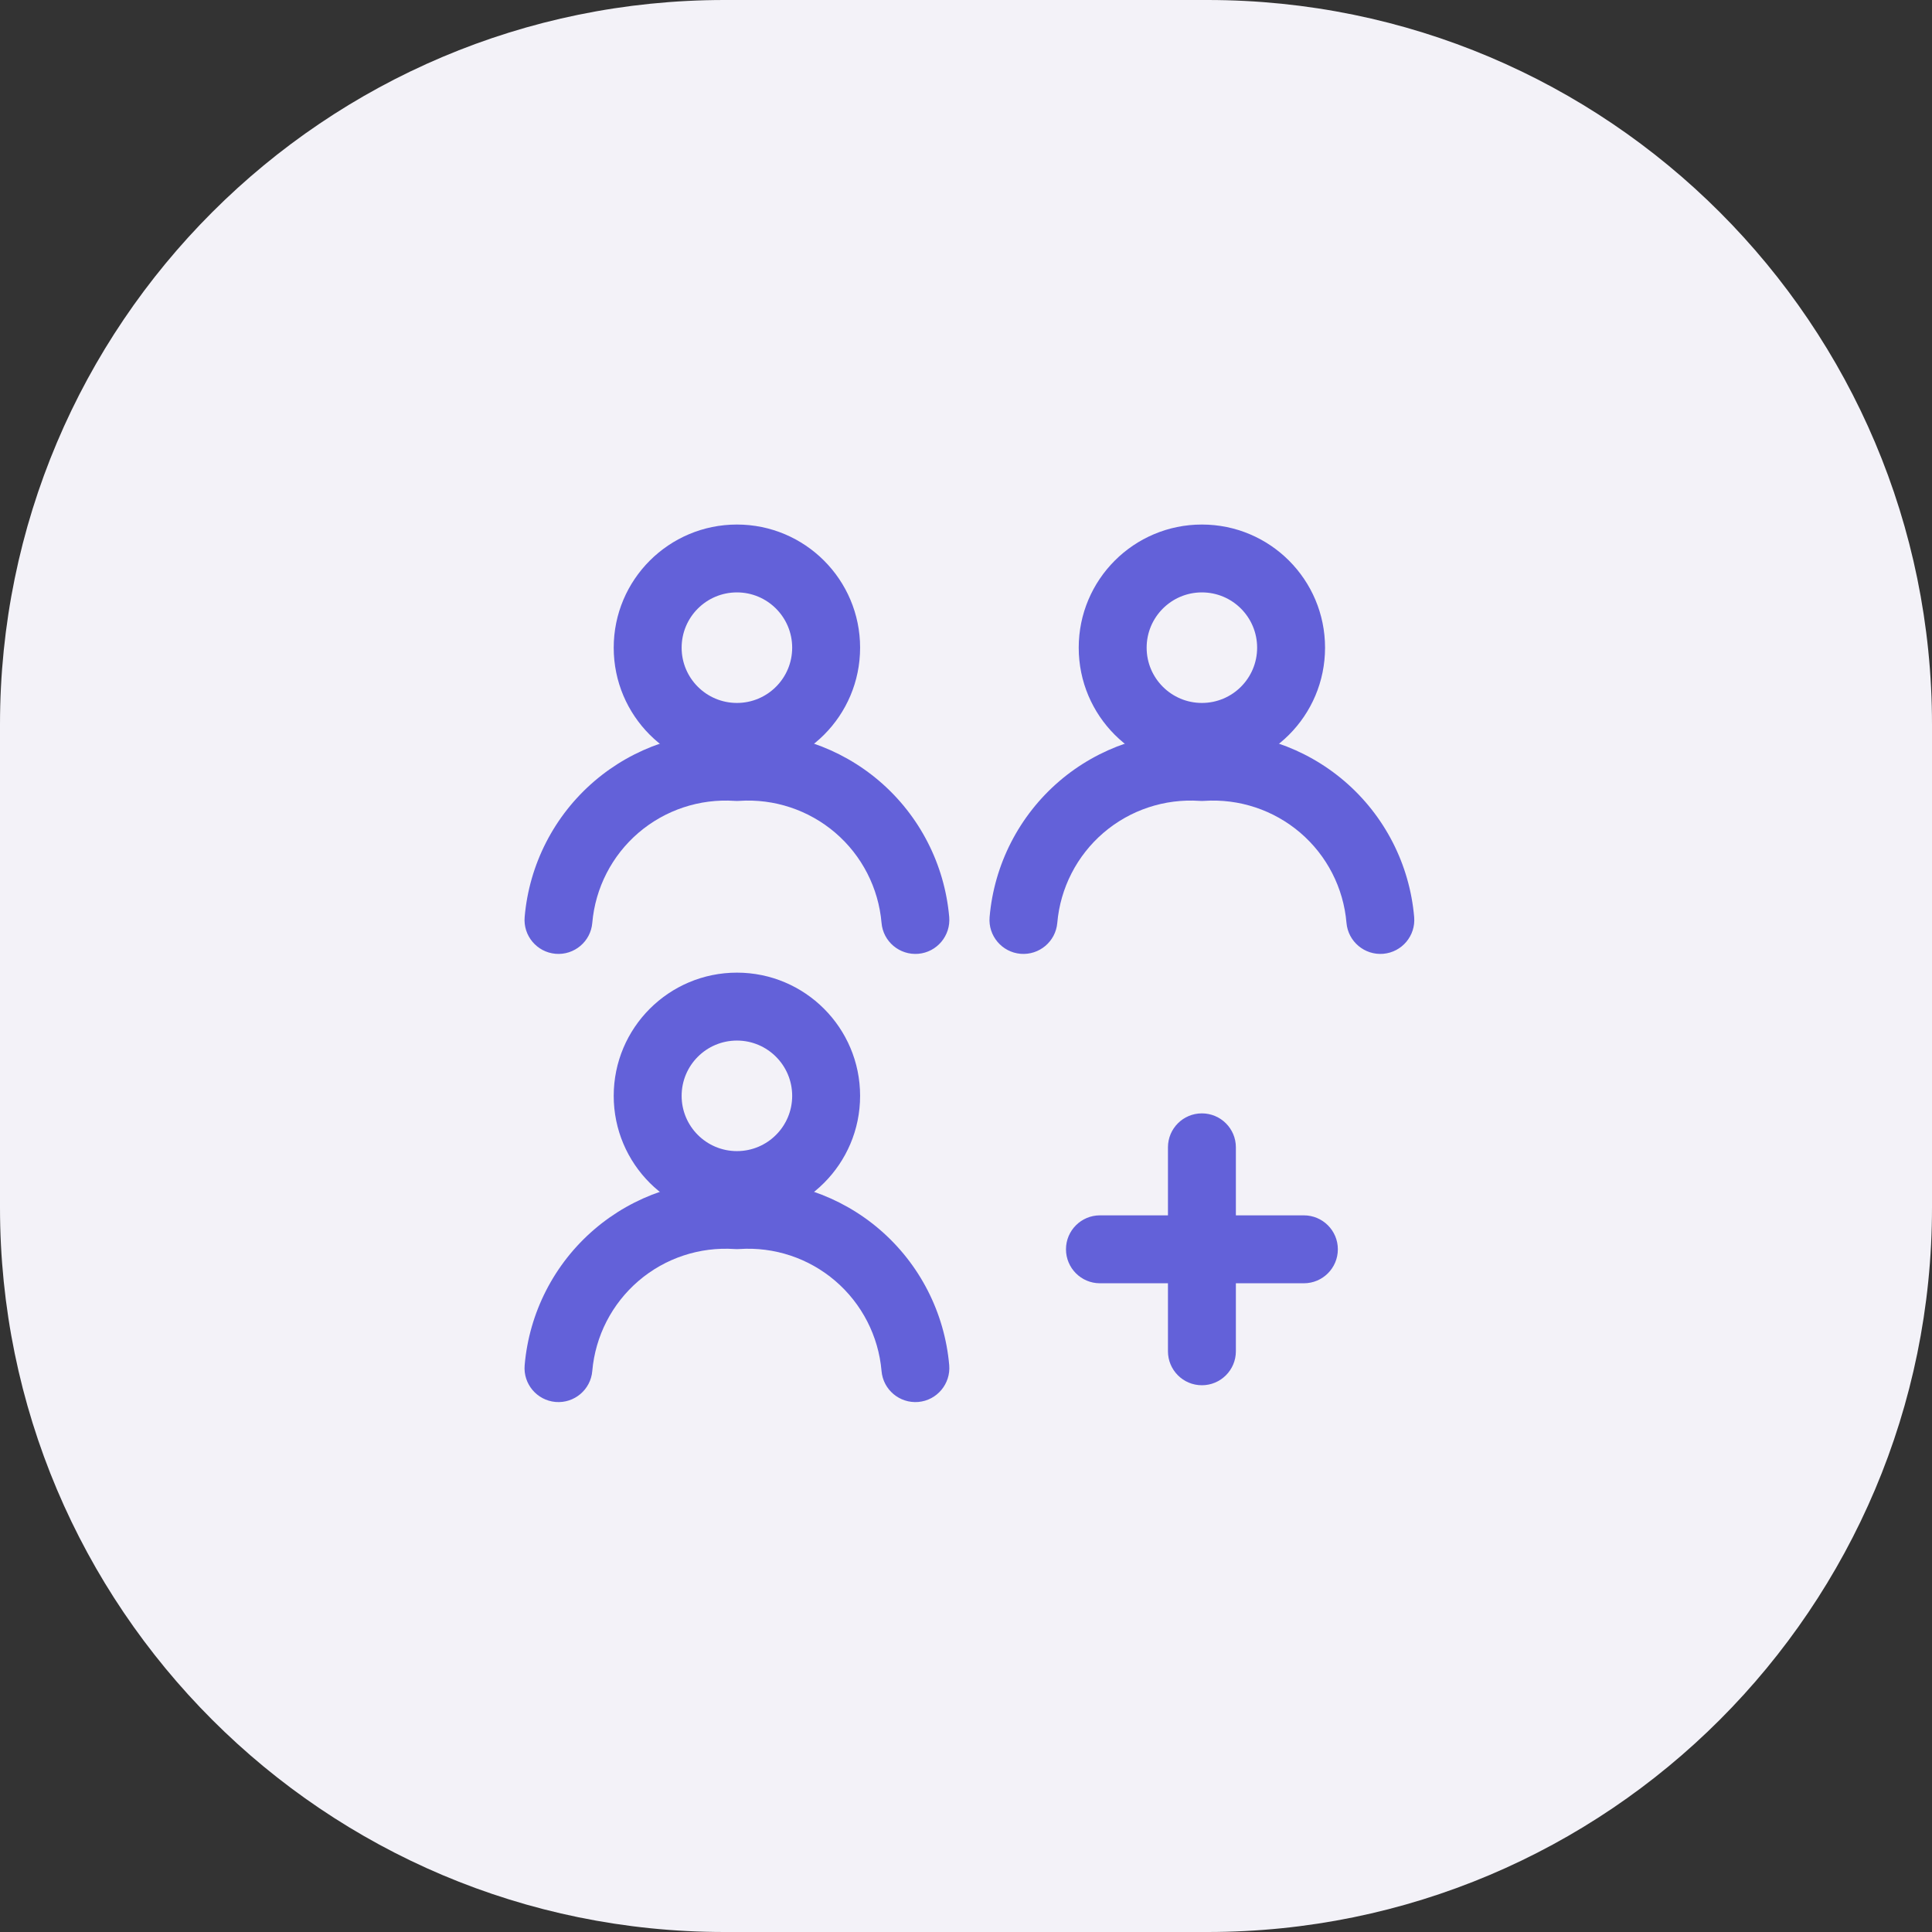 <svg width="32" height="32" viewBox="0 0 32 32" fill="none" xmlns="http://www.w3.org/2000/svg">
<rect x="0" y="0" width="32" height="32" fill="#333333" stroke="none"/>
<path d="M0 12C0 5.373 5.373 0 12 0H20C26.627 0 32 5.373 32 12V20C32 26.627 26.627 32 20 32H12C5.373 32 0 26.627 0 20V12Z" fill="#F3F2F8"/>
<path fill-rule="evenodd" clip-rule="evenodd" d="M12.206 9.812C11.7 9.812 11.29 10.222 11.29 10.728C11.29 11.233 11.7 11.643 12.206 11.643C12.711 11.643 13.121 11.233 13.121 10.728C13.121 10.222 12.711 9.812 12.206 9.812ZM10.165 10.728C10.165 9.601 11.079 8.688 12.206 8.688C13.332 8.688 14.246 9.601 14.246 10.728C14.246 11.855 13.332 12.768 12.206 12.768C11.079 12.768 10.165 11.855 10.165 10.728Z" fill="#6361D9"/>
<path fill-rule="evenodd" clip-rule="evenodd" d="M12.206 12.14C11.345 12.092 10.499 12.378 9.844 12.939C9.179 13.509 8.765 14.317 8.69 15.189C8.663 15.498 8.892 15.771 9.202 15.798C9.511 15.824 9.784 15.595 9.81 15.286C9.86 14.707 10.135 14.171 10.576 13.793C11.017 13.416 11.588 13.226 12.168 13.265C12.193 13.267 12.218 13.267 12.244 13.265C12.823 13.226 13.394 13.416 13.835 13.793C14.276 14.171 14.551 14.707 14.601 15.286C14.627 15.595 14.9 15.824 15.21 15.798C15.519 15.771 15.748 15.498 15.722 15.189C15.646 14.317 15.232 13.509 14.567 12.939C13.912 12.378 13.066 12.092 12.206 12.14Z" fill="#6361D9"/>
<path fill-rule="evenodd" clip-rule="evenodd" d="M12.206 17.235C11.7 17.235 11.29 17.645 11.29 18.151C11.29 18.656 11.7 19.066 12.206 19.066C12.711 19.066 13.121 18.656 13.121 18.151C13.121 17.645 12.711 17.235 12.206 17.235ZM10.165 18.151C10.165 17.024 11.079 16.11 12.206 16.11C13.332 16.11 14.246 17.024 14.246 18.151C14.246 19.277 13.332 20.191 12.206 20.191C11.079 20.191 10.165 19.277 10.165 18.151Z" fill="#6361D9"/>
<path fill-rule="evenodd" clip-rule="evenodd" d="M12.206 19.563C11.345 19.515 10.499 19.801 9.844 20.362C9.179 20.932 8.765 21.74 8.69 22.612C8.663 22.921 8.892 23.194 9.202 23.221C9.511 23.247 9.784 23.018 9.81 22.708C9.86 22.13 10.135 21.594 10.576 21.216C11.017 20.838 11.588 20.649 12.168 20.688C12.193 20.69 12.218 20.69 12.244 20.688C12.823 20.649 13.394 20.838 13.835 21.216C14.276 21.594 14.551 22.13 14.601 22.708C14.627 23.018 14.9 23.247 15.21 23.221C15.519 23.194 15.748 22.921 15.722 22.612C15.646 21.74 15.232 20.932 14.567 20.362C13.912 19.801 13.066 19.515 12.206 19.563Z" fill="#6361D9"/>
<path fill-rule="evenodd" clip-rule="evenodd" d="M19.907 9.812C19.402 9.812 18.992 10.222 18.992 10.728C18.992 11.233 19.402 11.643 19.907 11.643C20.413 11.643 20.822 11.233 20.822 10.728C20.822 10.222 20.413 9.812 19.907 9.812ZM17.867 10.728C17.867 9.601 18.78 8.688 19.907 8.688C21.034 8.688 21.947 9.601 21.947 10.728C21.947 11.855 21.034 12.768 19.907 12.768C18.78 12.768 17.867 11.855 17.867 10.728Z" fill="#6361D9"/>
<path fill-rule="evenodd" clip-rule="evenodd" d="M19.907 12.14C19.047 12.092 18.2 12.378 17.545 12.939C16.881 13.509 16.466 14.317 16.391 15.189C16.364 15.498 16.594 15.771 16.903 15.798C17.213 15.824 17.485 15.595 17.512 15.286C17.562 14.707 17.837 14.171 18.278 13.793C18.718 13.416 19.29 13.226 19.869 13.265C19.895 13.267 19.92 13.267 19.945 13.265C20.524 13.226 21.096 13.416 21.537 13.793C21.978 14.171 22.253 14.707 22.302 15.286C22.329 15.595 22.602 15.824 22.911 15.798C23.221 15.771 23.45 15.498 23.423 15.189C23.348 14.317 22.934 13.509 22.269 12.939C21.614 12.378 20.767 12.092 19.907 12.14ZM19.907 18.441C20.218 18.441 20.47 18.693 20.47 19.003V20.13H21.596C21.907 20.13 22.159 20.382 22.159 20.692C22.159 21.003 21.907 21.255 21.596 21.255H20.47V22.381C20.47 22.692 20.218 22.944 19.907 22.944C19.596 22.944 19.345 22.692 19.345 22.381V21.255H18.218C17.908 21.255 17.656 21.003 17.656 20.692C17.656 20.382 17.908 20.13 18.218 20.13H19.345V19.003C19.345 18.693 19.596 18.441 19.907 18.441Z" fill="#6361D9"/>
</svg>
